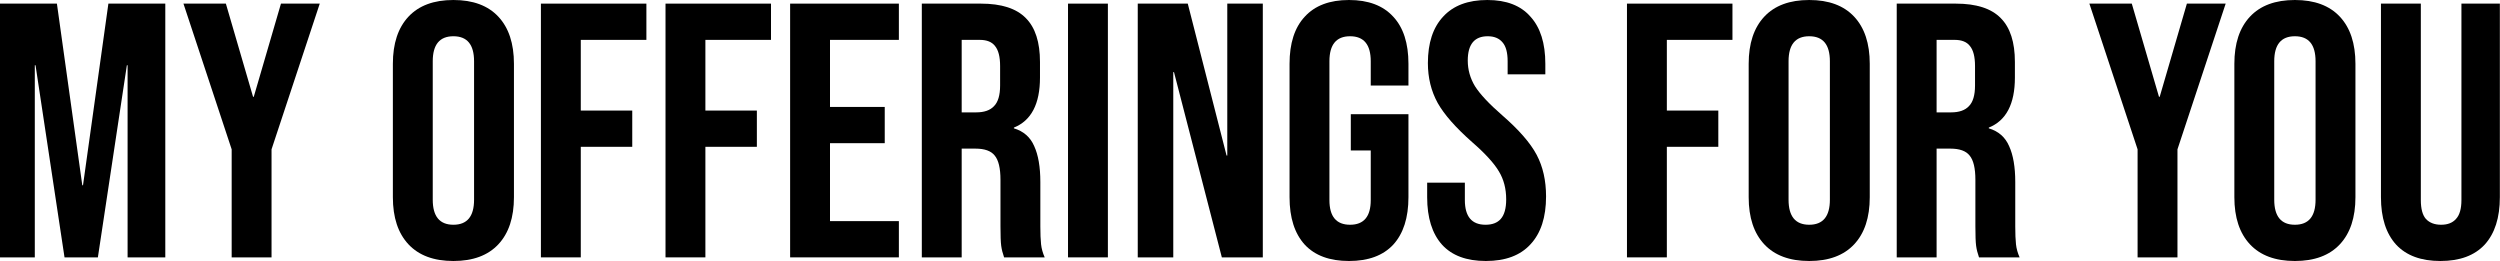 <?xml version="1.0" encoding="UTF-8"?> <svg xmlns="http://www.w3.org/2000/svg" viewBox="0 0 517.22 54" fill="none"><path d="M0 0.75H11.774L17.024 38.323H17.174L22.424 0.75H34.198V53.247H26.398V13.499H26.248L20.249 53.247H13.349L7.35 13.499H7.2V53.247H0V0.75Z" fill="black"></path><path d="M47.929 30.898L37.954 0.75H46.729L52.353 20.024H52.503L58.128 0.75H66.153L56.178 30.898V53.247H47.929V30.898Z" fill="black"></path><path d="M93.804 53.997C89.755 53.997 86.655 52.847 84.505 50.547C82.355 48.247 81.28 44.997 81.28 40.798V13.199C81.28 8.999 82.355 5.75 84.505 3.45C86.655 1.15 89.755 0 93.804 0C97.854 0 100.954 1.15 103.104 3.45C105.254 5.75 106.329 8.999 106.329 13.199V40.798C106.329 44.997 105.254 48.247 103.104 50.547C100.954 52.847 97.854 53.997 93.804 53.997ZM93.804 46.497C96.654 46.497 98.079 44.772 98.079 41.323V12.674C98.079 9.224 96.654 7.5 93.804 7.5C90.954 7.5 89.53 9.224 89.53 12.674V41.323C89.53 44.772 90.954 46.497 93.804 46.497Z" fill="black"></path><path d="M111.908 0.75H133.731V8.25H120.157V22.874H130.806V30.373H120.157V53.247H111.908V0.75Z" fill="black"></path><path d="M137.687 0.75H159.511V8.25H145.937V22.874H156.586V30.373H145.937V53.247H137.687V0.75Z" fill="black"></path><path d="M163.467 0.75H185.966V8.25H171.717V22.124H183.041V29.623H171.717V45.747H185.966V53.247H163.467V0.75Z" fill="black"></path><path d="M190.712 0.75H202.936C207.186 0.75 210.286 1.75 212.235 3.75C214.185 5.7 215.16 8.724 215.16 12.824V16.049C215.16 21.499 213.36 24.949 209.761 26.398V26.548C211.76 27.148 213.16 28.373 213.96 30.223C214.81 32.073 215.235 34.548 215.235 37.648V46.872C215.235 48.372 215.285 49.597 215.385 50.547C215.485 51.447 215.735 52.347 216.135 53.247H207.736C207.436 52.397 207.236 51.597 207.136 50.847C207.036 50.097 206.986 48.747 206.986 46.797V37.198C206.986 34.798 206.586 33.123 205.786 32.173C205.036 31.223 203.711 30.748 201.811 30.748H198.961V53.247H190.712V0.75ZM201.961 23.249C203.611 23.249 204.836 22.824 205.636 21.974C206.486 21.124 206.911 19.699 206.911 17.699V13.649C206.911 11.749 206.561 10.374 205.861 9.524C205.211 8.674 204.161 8.25 202.711 8.25H198.961V23.249H201.961Z" fill="black"></path><path d="M220.959 0.75H229.208V53.247H220.959V0.75Z" fill="black"></path><path d="M235.387 0.75H245.736L253.76 32.173H253.91V0.75H261.26V53.247H252.785L242.886 14.924H242.736V53.247H235.387V0.75Z" fill="black"></path><path d="M279.091 53.997C275.092 53.997 272.042 52.872 269.942 50.622C267.842 48.322 266.792 45.047 266.792 40.798V13.199C266.792 8.949 267.842 5.7 269.942 3.45C272.042 1.15 275.092 0 279.091 0C283.091 0 286.141 1.15 288.241 3.45C290.341 5.7 291.391 8.949 291.391 13.199V17.699H283.591V12.674C283.591 9.224 282.166 7.5 279.316 7.5C276.466 7.5 275.042 9.224 275.042 12.674V41.398C275.042 44.797 276.466 46.497 279.316 46.497C282.166 46.497 283.591 44.797 283.591 41.398V31.123H279.466V23.624H291.391V40.798C291.391 45.047 290.341 48.322 288.241 50.622C286.141 52.872 283.091 53.997 279.091 53.997Z" fill="black"></path><path d="M307.412 53.997C303.412 53.997 300.388 52.872 298.338 50.622C296.288 48.322 295.263 45.047 295.263 40.798V37.798H303.062V41.398C303.062 44.797 304.487 46.497 307.337 46.497C308.737 46.497 309.787 46.097 310.487 45.297C311.237 44.447 311.612 43.097 311.612 41.248C311.612 39.048 311.112 37.123 310.112 35.473C309.112 33.773 307.262 31.748 304.562 29.398C301.163 26.398 298.788 23.699 297.438 21.299C296.088 18.849 295.413 16.099 295.413 13.049C295.413 8.899 296.463 5.7 298.563 3.45C300.663 1.15 303.712 0 307.712 0C311.662 0 314.637 1.15 316.637 3.45C318.686 5.7 319.711 8.949 319.711 13.199V15.374H311.912V12.674C311.912 10.874 311.562 9.574 310.862 8.774C310.162 7.925 309.137 7.5 307.787 7.5C305.037 7.5 303.662 9.174 303.662 12.524C303.662 14.424 304.162 16.199 305.162 17.849C306.212 19.499 308.087 21.499 310.787 23.849C314.237 26.848 316.612 29.573 317.912 32.023C319.211 34.473 319.861 37.348 319.861 40.648C319.861 44.947 318.786 48.247 316.637 50.547C314.537 52.847 311.462 53.997 307.412 53.997Z" fill="black"></path><path d="M336.6 0.75H358.424V8.25H344.85V22.874H355.499V30.373H344.85V53.247H336.6V0.75Z" fill="black"></path><path d="M374.306 53.997C370.256 53.997 367.156 52.847 365.006 50.547C362.856 48.247 361.781 44.997 361.781 40.798V13.199C361.781 8.999 362.856 5.75 365.006 3.45C367.156 1.15 370.256 0 374.306 0C378.356 0 381.455 1.15 383.605 3.45C385.755 5.75 386.83 8.999 386.83 13.199V40.798C386.83 44.997 385.755 48.247 383.605 50.547C381.455 52.847 378.356 53.997 374.306 53.997ZM374.306 46.497C377.156 46.497 378.581 44.772 378.581 41.323V12.674C378.581 9.224 377.156 7.5 374.306 7.5C371.456 7.5 370.031 9.224 370.031 12.674V41.323C370.031 44.772 371.456 46.497 374.306 46.497Z" fill="black"></path><path d="M392.41 0.75H404.634C408.884 0.75 411.984 1.75 413.933 3.75C415.883 5.7 416.858 8.724 416.858 12.824V16.049C416.858 21.499 415.058 24.949 411.459 26.398V26.548C413.458 27.148 414.858 28.373 415.658 30.223C416.508 32.073 416.933 34.548 416.933 37.648V46.872C416.933 48.372 416.983 49.597 417.083 50.547C417.183 51.447 417.433 52.347 417.833 53.247H409.434C409.134 52.397 408.934 51.597 408.834 50.847C408.734 50.097 408.684 48.747 408.684 46.797V37.198C408.684 34.798 408.284 33.123 407.484 32.173C406.734 31.223 405.409 30.748 403.509 30.748H400.659V53.247H392.41V0.75ZM403.659 23.249C405.309 23.249 406.534 22.824 407.334 21.974C408.184 21.124 408.609 19.699 408.609 17.699V13.649C408.609 11.749 408.259 10.374 407.559 9.524C406.909 8.674 405.859 8.25 404.409 8.25H400.659V23.249H403.659Z" fill="black"></path><path d="M442.242 30.898L432.267 0.75H441.042L446.667 20.024H446.817L452.441 0.75H460.466L450.491 30.898V53.247H442.242V30.898Z" fill="black"></path><path d="M474.787 53.997C470.738 53.997 467.638 52.847 465.488 50.547C463.338 48.247 462.263 44.997 462.263 40.798V13.199C462.263 8.999 463.338 5.75 465.488 3.45C467.638 1.15 470.738 0 474.787 0C478.837 0 481.937 1.15 484.087 3.45C486.237 5.75 487.312 8.999 487.312 13.199V40.798C487.312 44.997 486.237 48.247 484.087 50.547C481.937 52.847 478.837 53.997 474.787 53.997ZM474.787 46.497C477.637 46.497 479.062 44.772 479.062 41.323V12.674C479.062 9.224 477.637 7.5 474.787 7.5C471.938 7.5 470.513 9.224 470.513 12.674V41.323C470.513 44.772 471.938 46.497 474.787 46.497Z" fill="black"></path><path d="M504.891 53.997C500.891 53.997 497.841 52.872 495.741 50.622C493.641 48.322 492.591 45.047 492.591 40.798V0.75H500.841V41.398C500.841 43.197 501.191 44.497 501.891 45.297C502.641 46.097 503.691 46.497 505.041 46.497C506.391 46.497 507.416 46.097 508.115 45.297C508.865 44.497 509.24 43.197 509.24 41.398V0.75H517.19V40.798C517.19 45.047 516.14 48.322 514.04 50.622C511.94 52.872 508.89 53.997 504.891 53.997Z" fill="black"></path></svg> 